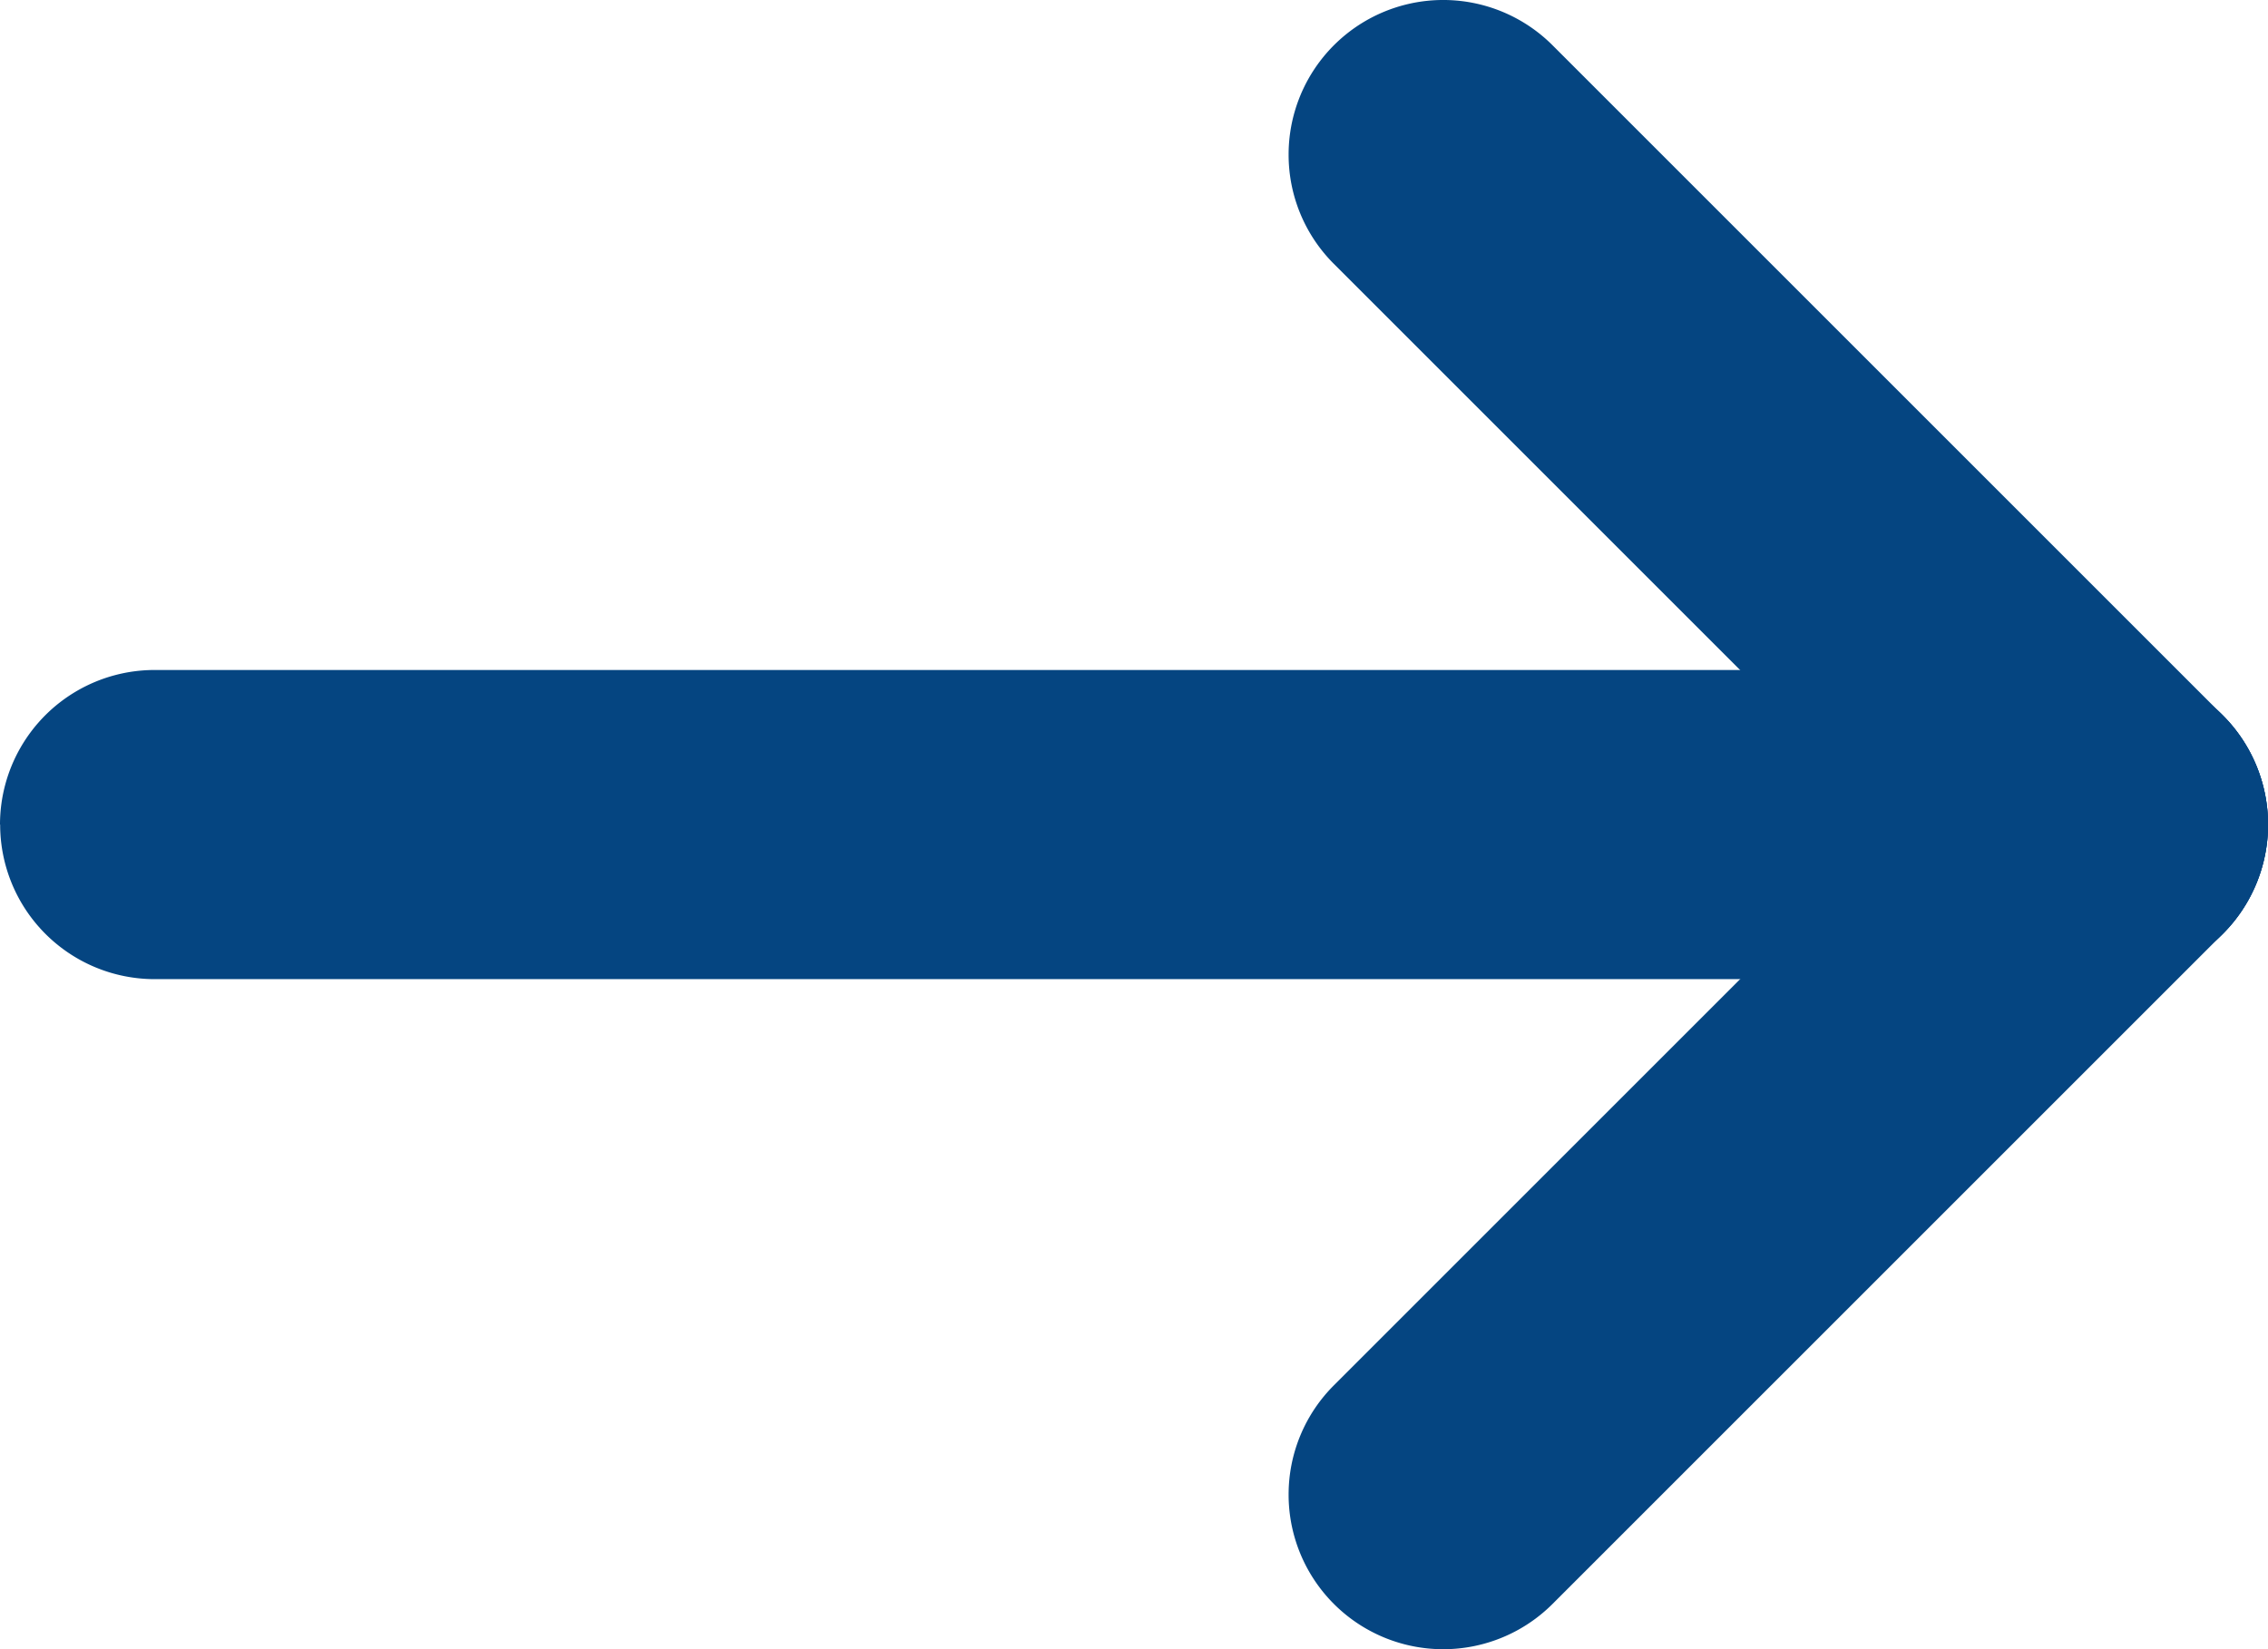 <?xml version="1.0" encoding="UTF-8"?> <svg xmlns="http://www.w3.org/2000/svg" width="30.454" height="22.149" viewBox="0 0 30.454 22.149"><g id="Group_4" data-name="Group 4" transform="translate(-723.1 -782.059) rotate(90)"><path id="Path_14" data-name="Path 14" d="M403.077,37.137A2.076,2.076,0,0,1,401,35.061V8.759a2.076,2.076,0,0,1,4.152,0v26.3a2.076,2.076,0,0,1-2.076,2.076" transform="translate(390.057 -760.237)" fill="#054581"></path><path id="Path_15" data-name="Path 15" d="M412.075,19.834a2.071,2.071,0,0,1-1.468-.608l-9-9a2.076,2.076,0,0,1,2.936-2.936l9,9a2.076,2.076,0,0,1-1.468,3.544" transform="translate(390.057 -760.237)" fill="#054581"></path><path id="Path_16" data-name="Path 16" d="M392.216,19.834a2.076,2.076,0,0,1-1.468-3.544l9-9a2.076,2.076,0,0,1,2.936,2.936l-9,9a2.071,2.071,0,0,1-1.468.608" transform="translate(391.919 -760.237)" fill="#054581"></path></g></svg> 